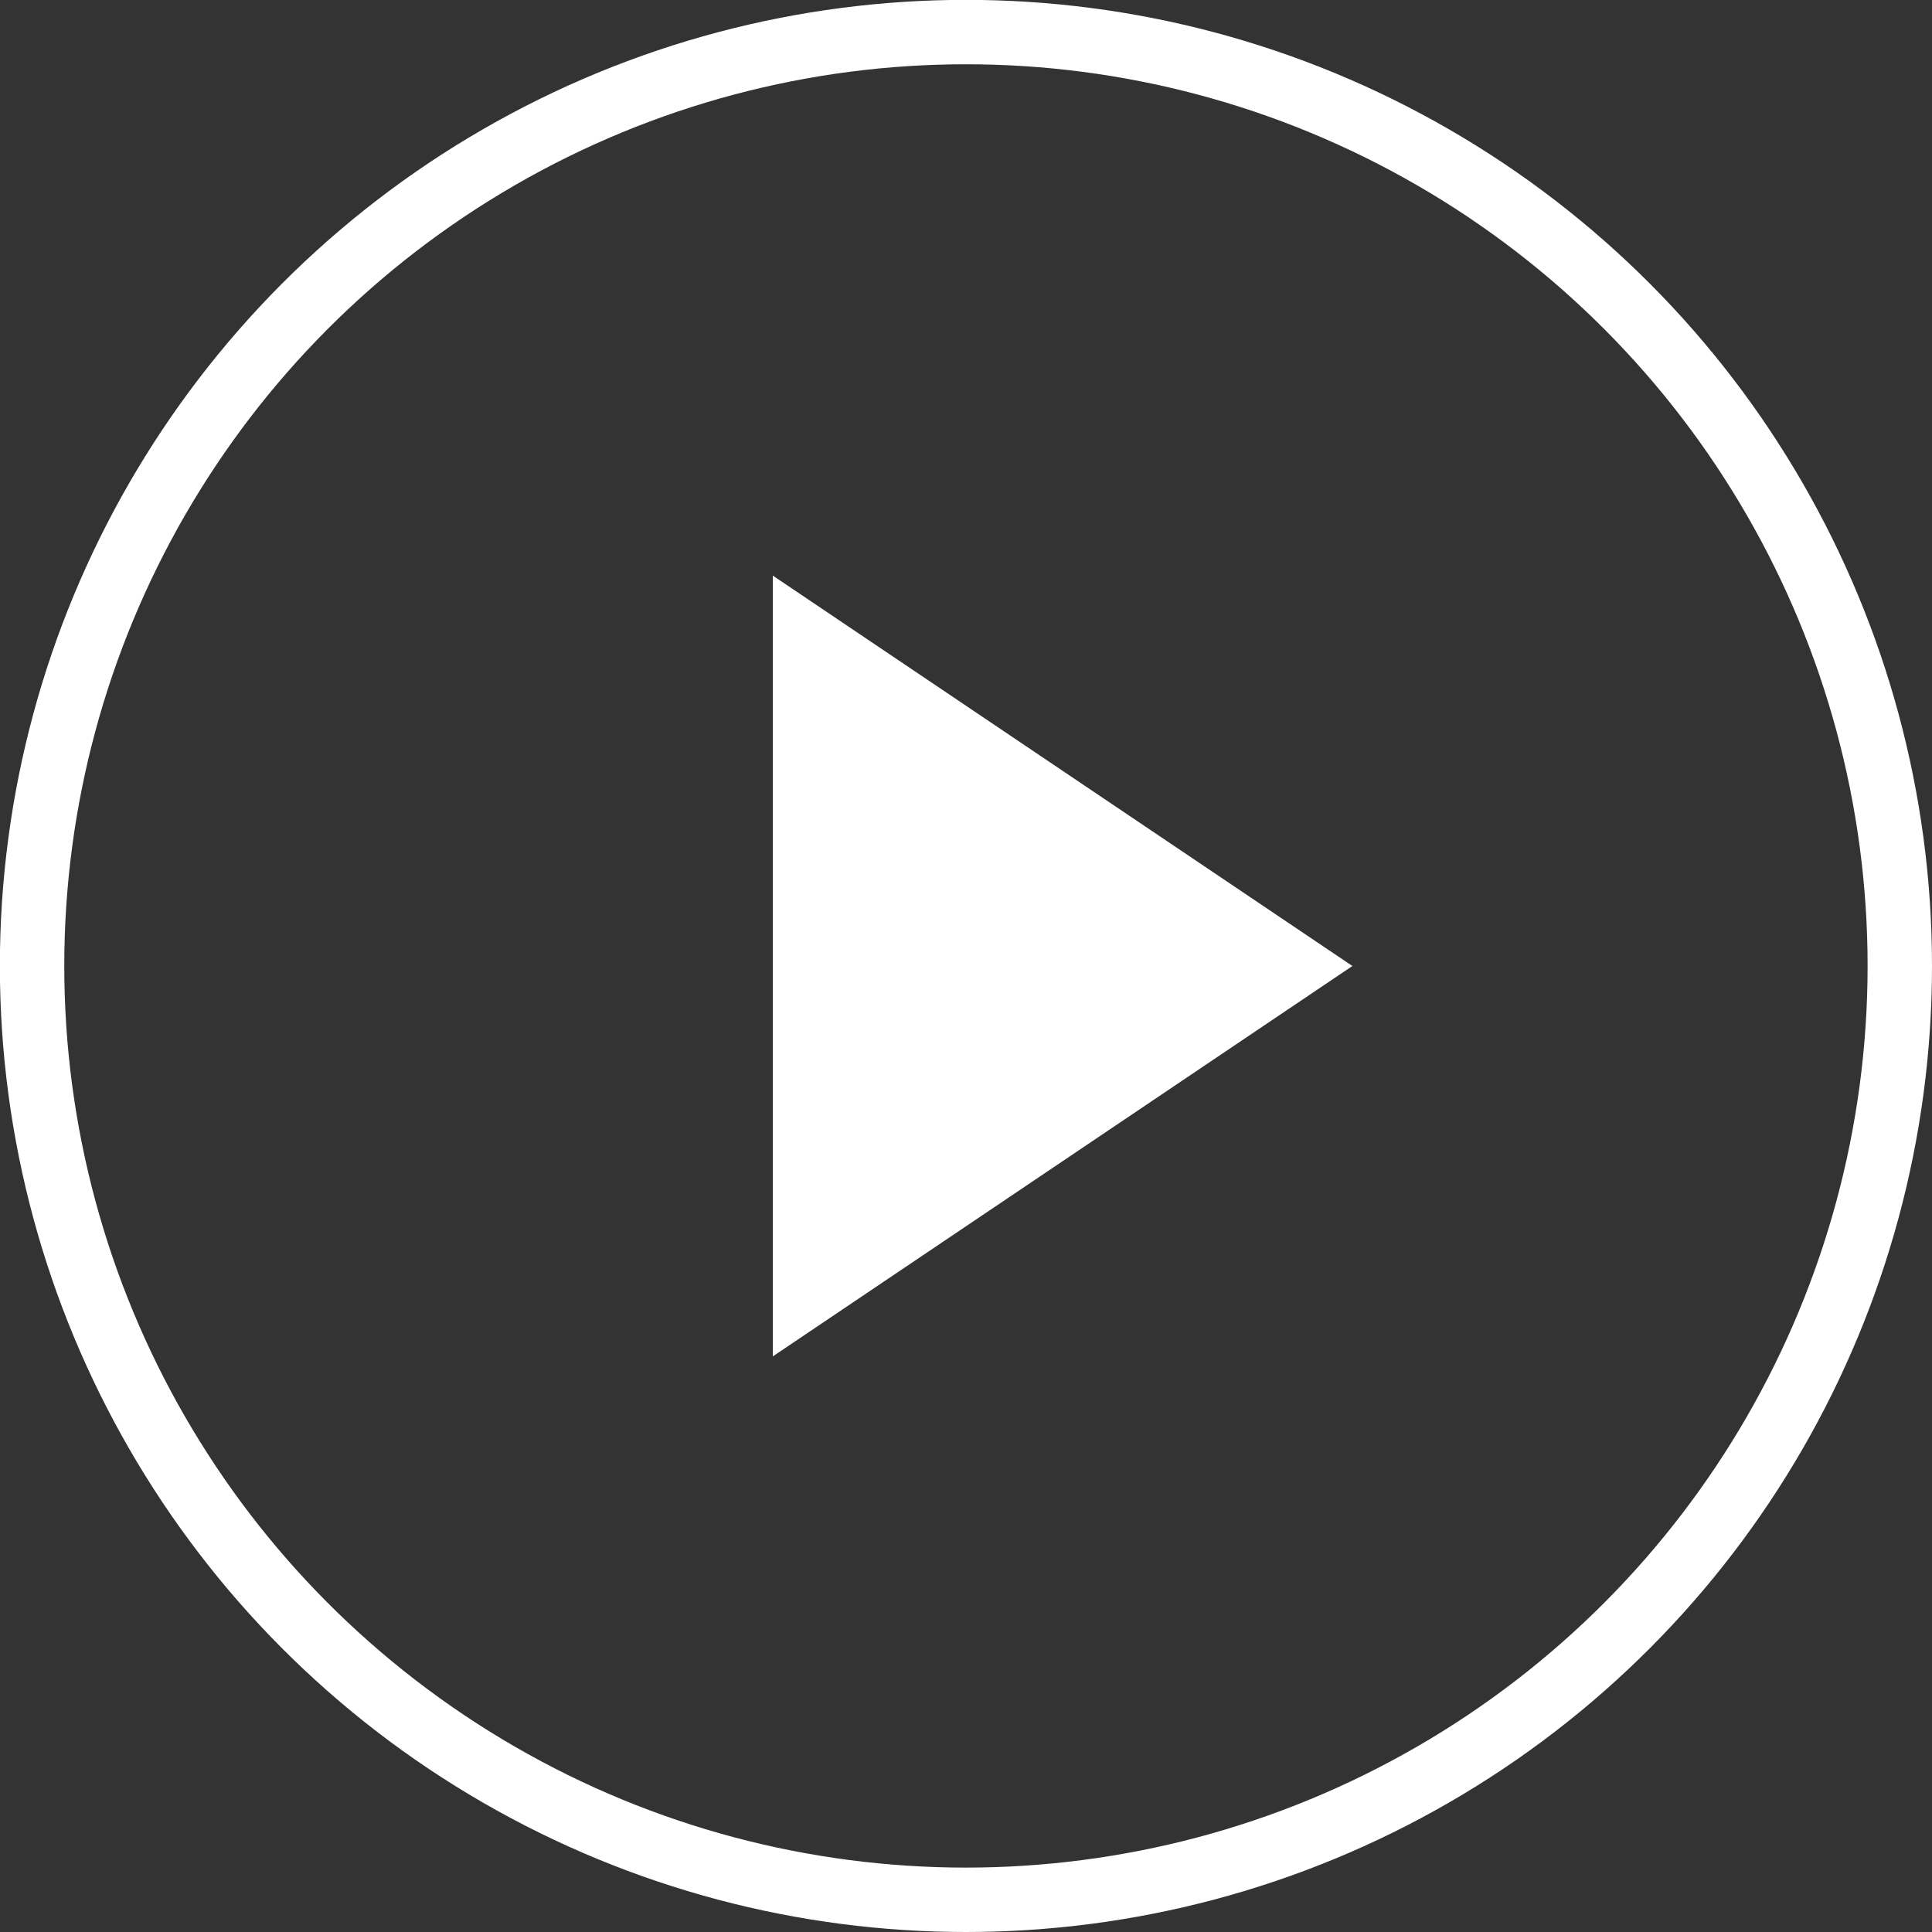 <svg viewBox="0 0 30 30" fill="none" xmlns="http://www.w3.org/2000/svg">
<rect x="0" y="0" width="30" height="30" fill="#333333" stroke="none"/>
<circle cx="14.999" cy="14.999" r="14.501" stroke="white"/>
<path d="M21 15L12 21.062L12 8.938L21 15Z" fill="white"/>
</svg>
